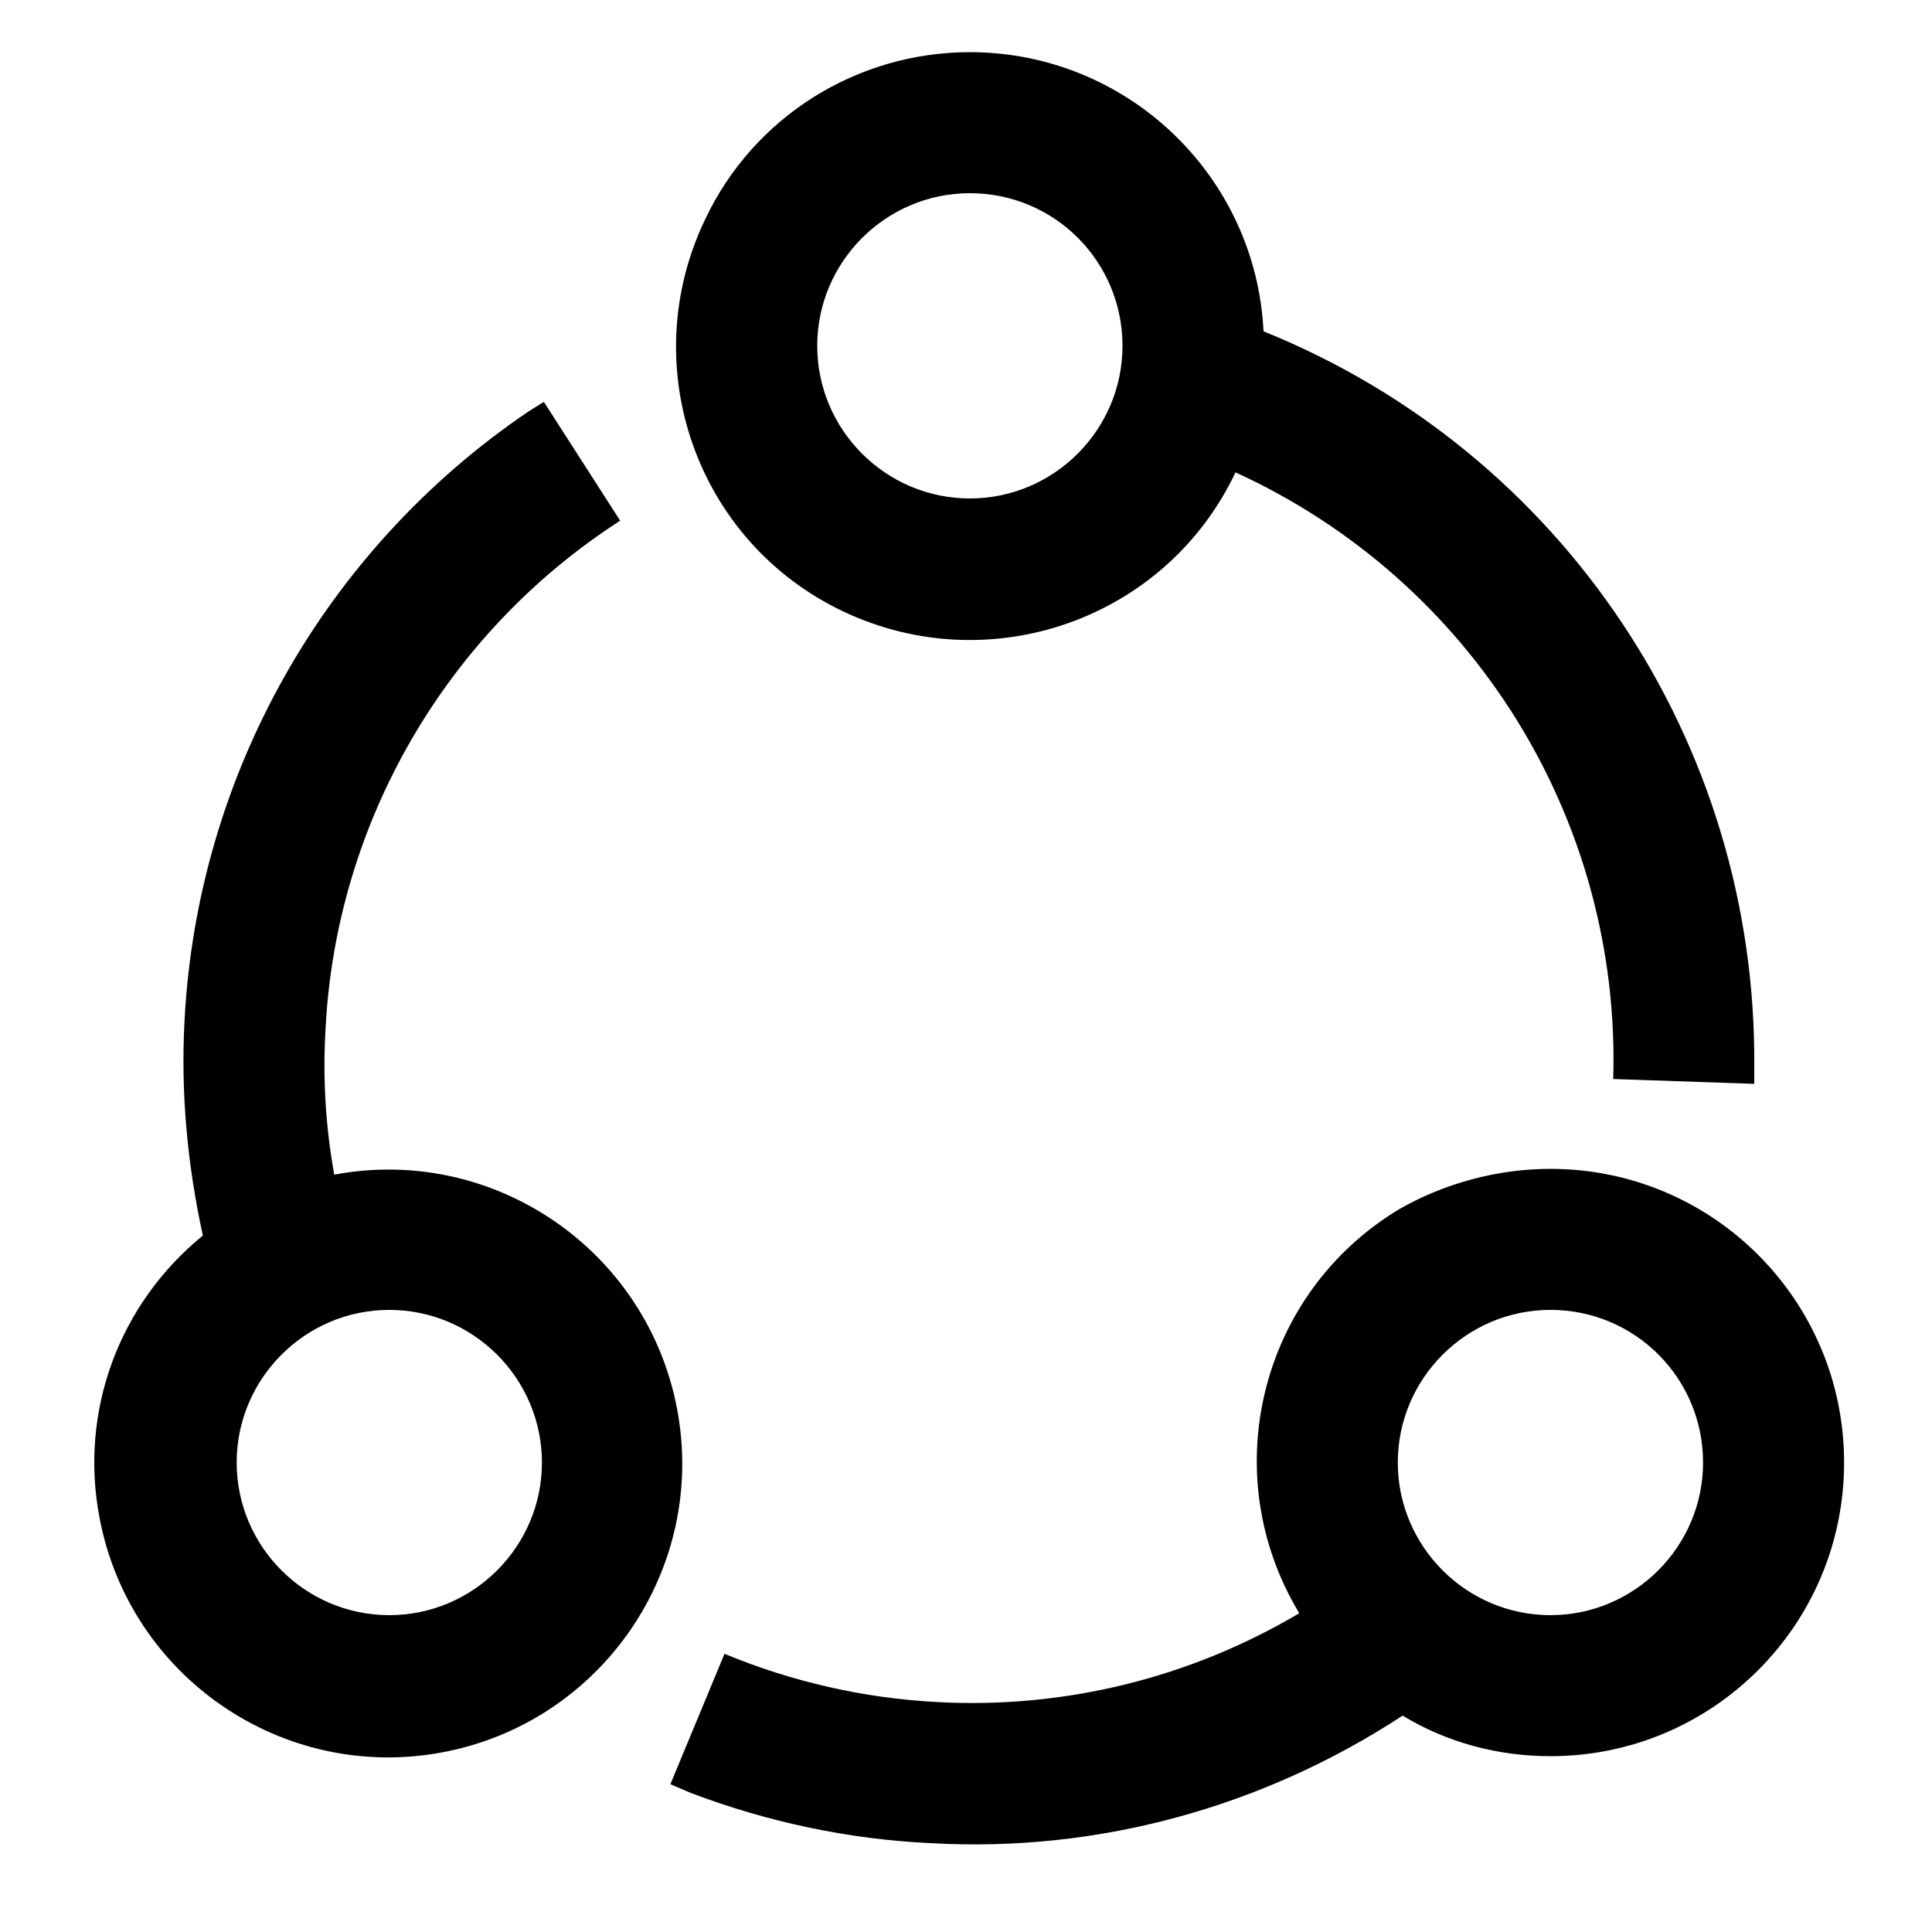 <?xml version="1.0" encoding="utf-8"?>
<!-- Generator: Adobe Illustrator 25.3.1, SVG Export Plug-In . SVG Version: 6.00 Build 0)  -->
<svg version="1.1" id="图层_1" xmlns="http://www.w3.org/2000/svg" xmlns:xlink="http://www.w3.org/1999/xlink" x="0px" y="0px"
	 viewBox="0 0 200 200" style="enable-background:new 0 0 200 200;" xml:space="preserve">
<path d="M160.5,121c16.8,0,30.4,13.6,30.4,30.4s-13.6,30.4-30.4,30.4c-5.4,0-10.7-1.4-15.3-4.2c-14.5,9.5-31.6,14.2-48.9,13.2
	c-8.5-0.4-16.9-2.2-24.8-5.2l-2.1-0.9l5.6-13.5c7,2.9,14.4,4.6,22.1,5c13.1,0.7,26.1-2.5,37.4-9.2c-8.7-14.4-4.1-33.1,10.3-41.8
	C149.5,122.5,155,121,160.5,121L160.5,121z M56.3,41.6l7.9,12.3c-18,11.6-29.4,31.2-30.5,52.6c-0.3,5.1,0,10.1,0.9,15.1
	c16.5-3.1,32.4,7.8,35.5,24.3s-7.8,32.4-24.3,35.5s-32.4-7.8-35.5-24.3c-2.1-11,2-22.1,10.7-29.2c-1.6-7.3-2.3-14.8-1.9-22.2
	c1.3-25.4,14.5-48.8,35.6-63.1L56.3,41.6L56.3,41.6z M160.5,135.6c-8.7,0-15.8,7.1-15.8,15.8s7.1,15.8,15.8,15.8s15.8-7.1,15.8-15.8
	C176.3,142.7,169.3,135.6,160.5,135.6z M40.3,135.6c-8.7,0-15.8,7.1-15.8,15.8s7.1,15.8,15.8,15.8s15.8-7.1,15.8-15.8
	C56.1,142.7,49,135.6,40.3,135.6L40.3,135.6z M100.4,5.4c16.2,0,29.6,12.7,30.4,28.9c31,12.5,51.1,42.7,50.8,76.2v1.7l-14.6-0.5
	c0.8-26.9-14.6-51.6-39.1-62.8c-7.2,15.2-25.4,21.6-40.6,14.4S65.7,37.9,73,22.7C78,12.1,88.7,5.4,100.4,5.4z M100.4,20
	c-8.7,0-15.8,7.1-15.8,15.8s7.1,15.8,15.8,15.8s15.8-7.1,15.8-15.8S109.2,20,100.4,20z"/>
</svg>
